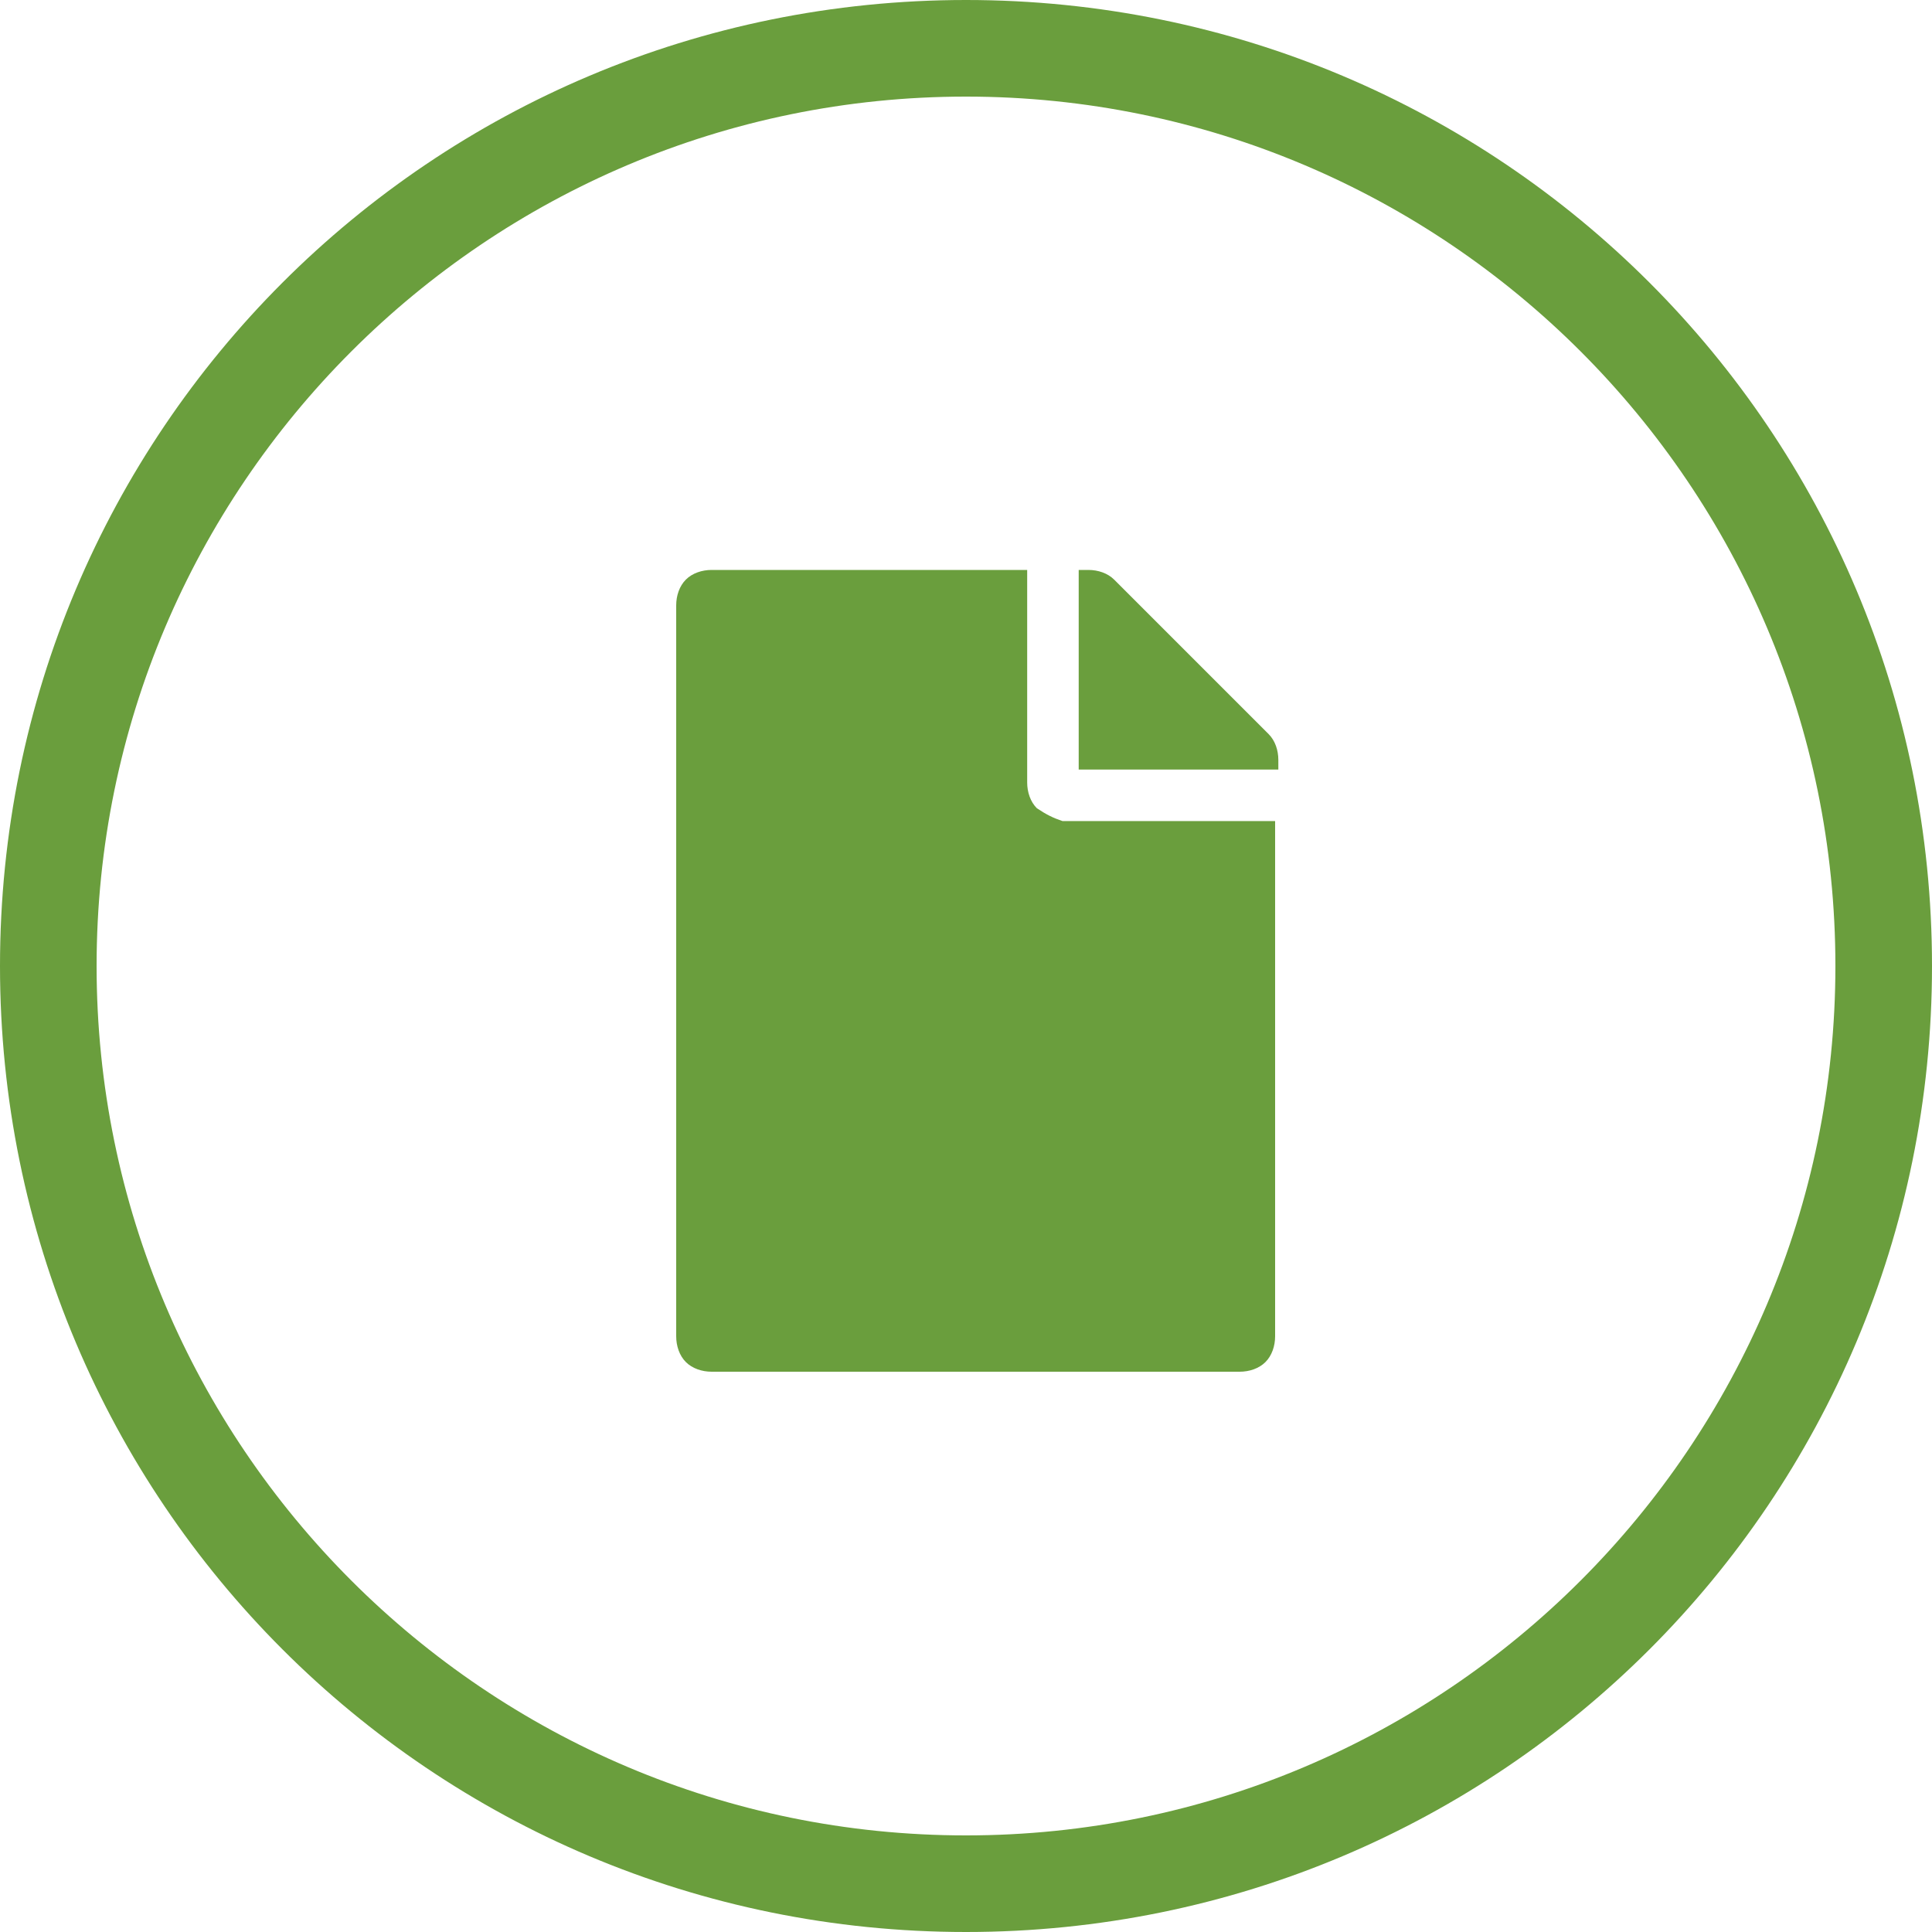 <?xml version="1.0" encoding="UTF-8"?> <!-- Generator: Adobe Illustrator 22.1.0, SVG Export Plug-In . SVG Version: 6.00 Build 0) --> <svg xmlns="http://www.w3.org/2000/svg" xmlns:xlink="http://www.w3.org/1999/xlink" id="Layer_1" x="0px" y="0px" viewBox="0 0 60 60" style="enable-background:new 0 0 60 60;" xml:space="preserve"> <style type="text/css"> .st0{fill:#333333;} .st1{fill:none;stroke:#333333;stroke-width:0.25;stroke-miterlimit:10;} .st2{fill:#6A9E3D;} </style> <g> <path class="st2" d="M30,0C13.4,0,0,13.4,0,30s13.4,30,30,30s30-13.4,30-30S46.6,0,30,0z M30,57C15.1,57,3,44.9,3,30 C3,15.1,15.1,3,30,3s27,12.1,27,27C57,44.9,44.9,57,30,57z"></path> <path class="st2" d="M32.2,25.1c-0.2-0.2-0.3-0.5-0.3-0.8v-6.6h-9.8c-0.3,0-0.6,0.1-0.8,0.3S21,18.5,21,18.8v22.7 c0,0.3,0.1,0.6,0.3,0.8s0.5,0.3,0.8,0.3h16.4c0.3,0,0.6-0.1,0.8-0.3s0.3-0.5,0.3-0.8v-16h-6.6C32.7,25.4,32.5,25.3,32.2,25.1z"></path> <path class="st2" d="M34.6,18c-0.2-0.2-0.5-0.3-0.8-0.3h-0.3v6.2h6.2v-0.3c0-0.3-0.1-0.6-0.3-0.8L34.6,18z"></path> </g> </svg> 